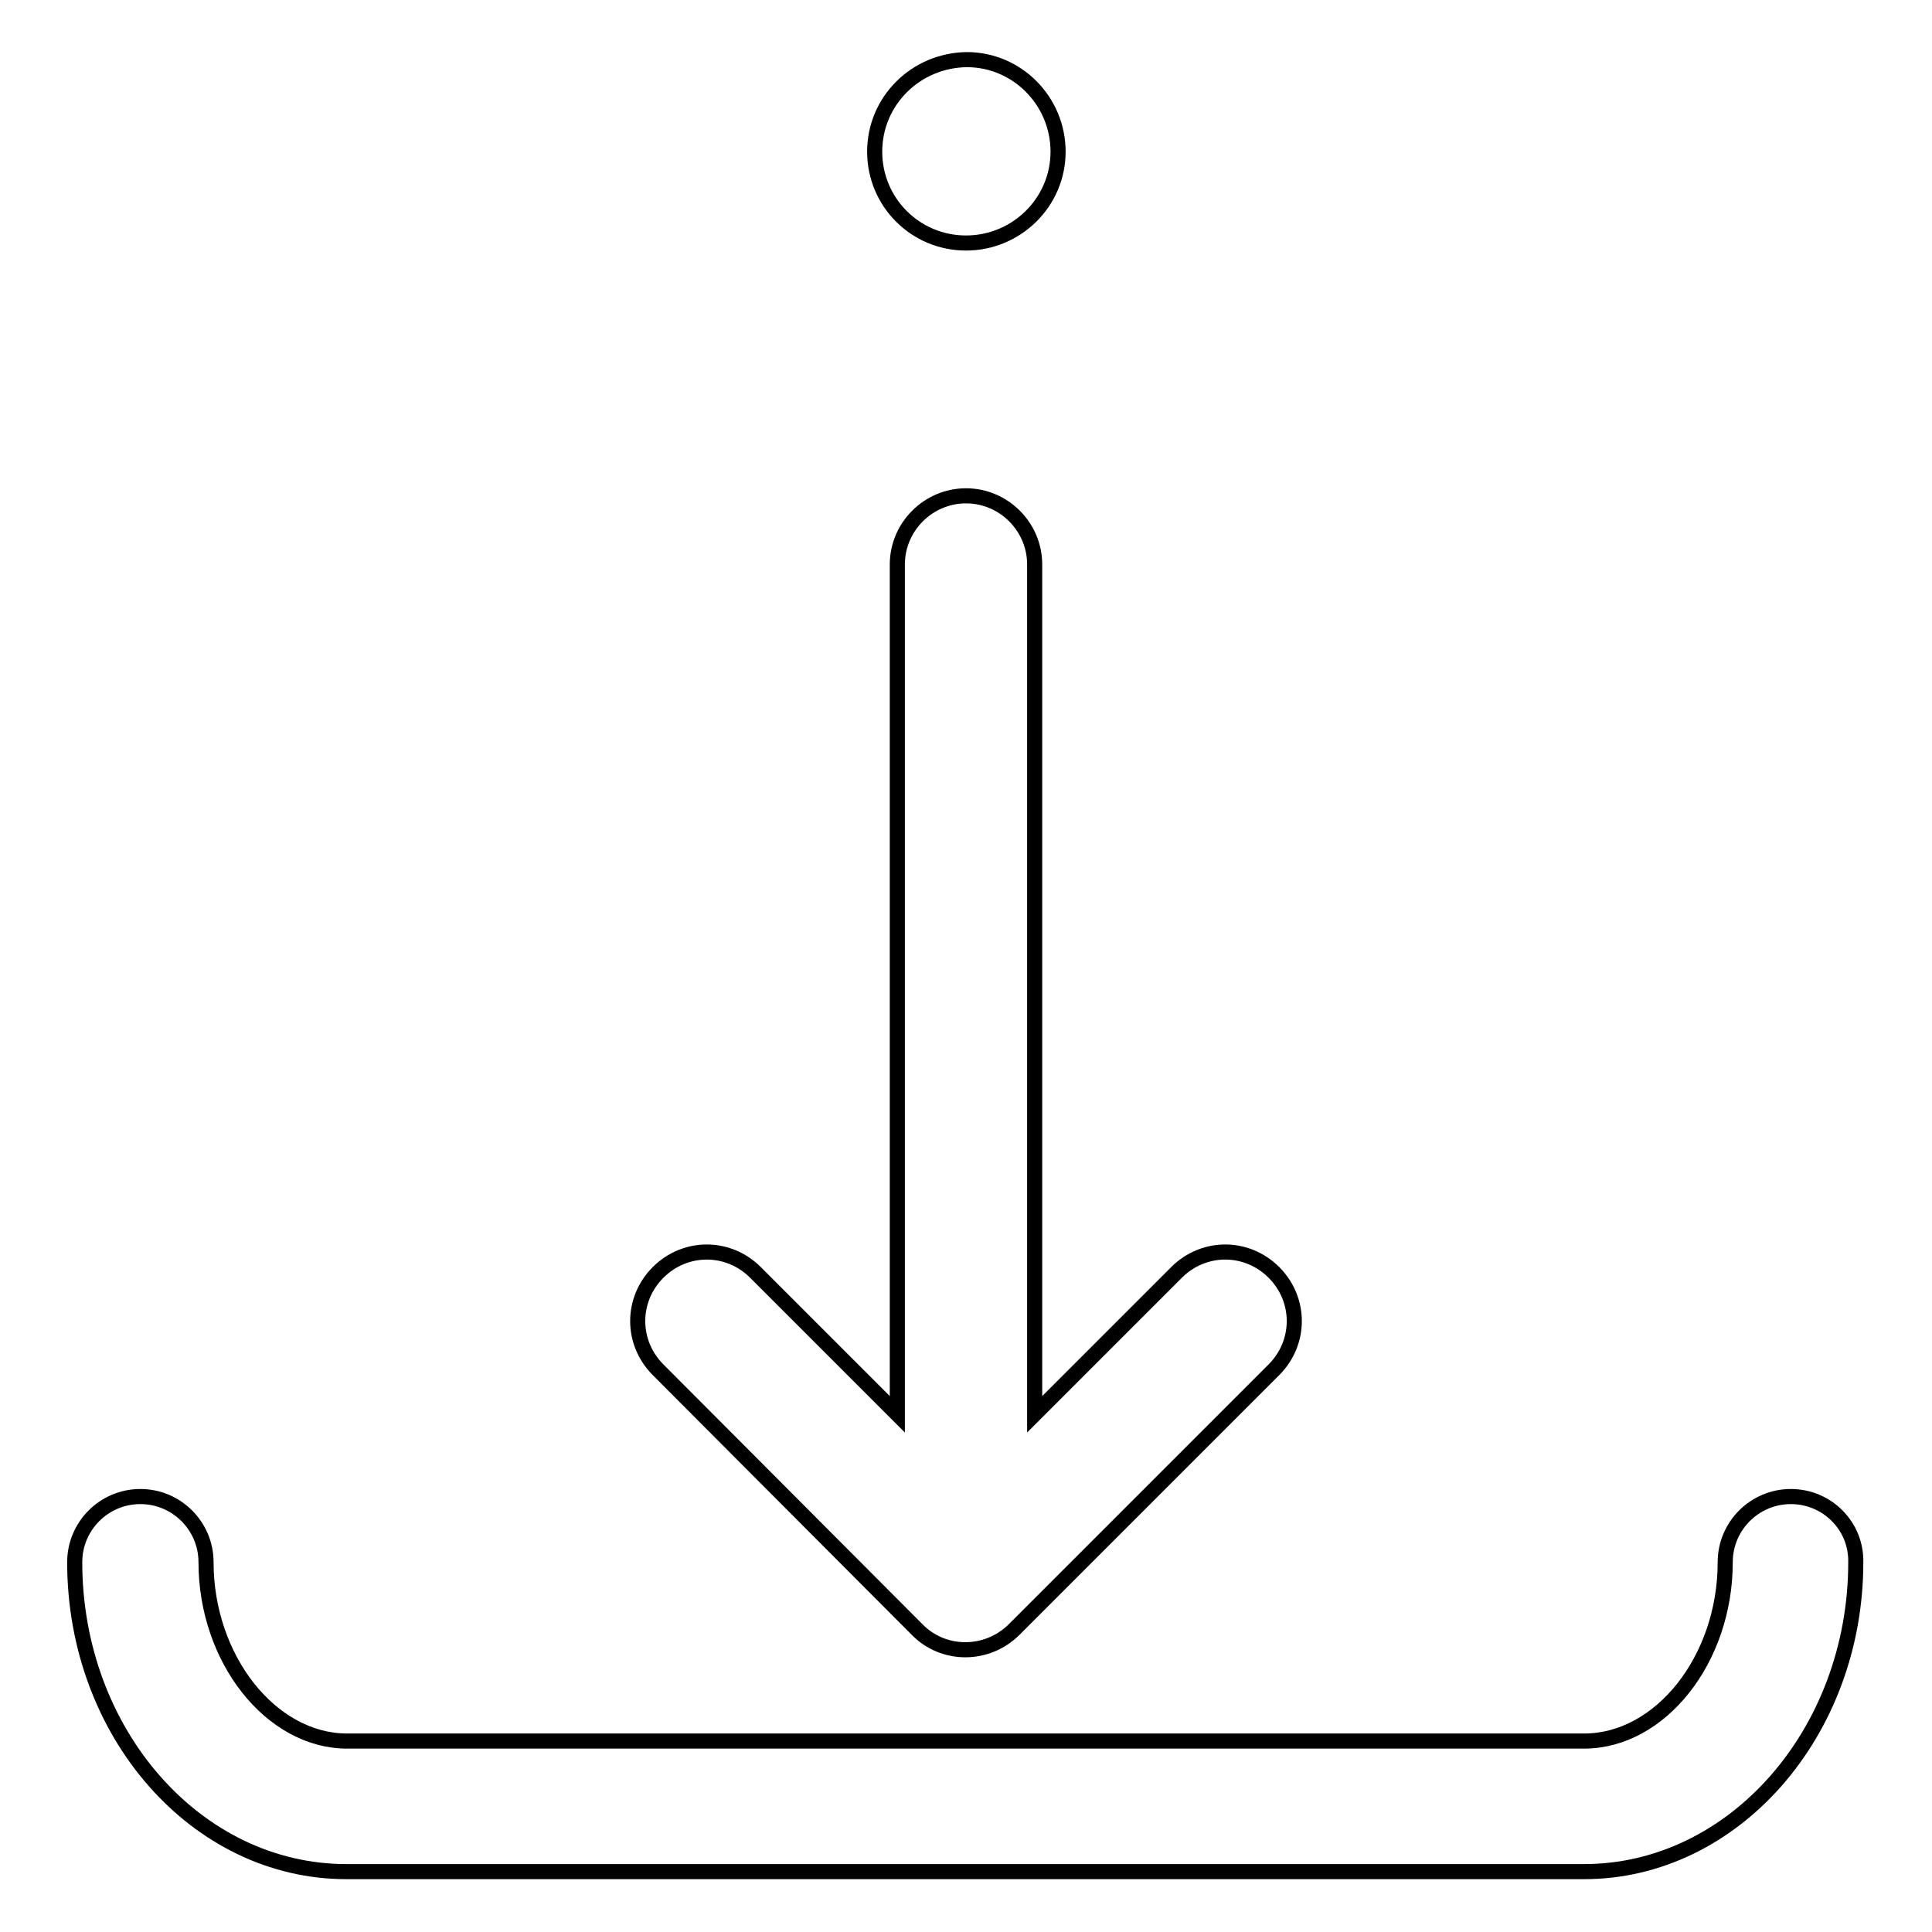<?xml version="1.0" encoding="utf-8"?>
<!-- Svg Vector Icons : http://www.onlinewebfonts.com/icon -->
<!DOCTYPE svg PUBLIC "-//W3C//DTD SVG 1.1//EN" "http://www.w3.org/Graphics/SVG/1.1/DTD/svg11.dtd">
<svg version="1.1" xmlns="http://www.w3.org/2000/svg" xmlns:xlink="http://www.w3.org/1999/xlink" x="0px" y="0px" viewBox="0 0 256 256" enable-background="new 0 0 256 256" xml:space="preserve">
<g> <path stroke-width="2" fill-opacity="0" stroke="#000000"  d="M115.9,20.1c0,6.7,5.4,12.1,12.1,12.1c6.7,0,12.2-5.4,12.2-12.1c0-6.7-5.4-12.2-12.1-12.2 C121.3,8,115.9,13.4,115.9,20.1C115.9,20.1,115.9,20.1,115.9,20.1z"/> <path stroke-width="2" fill-opacity="0" stroke="#000000"  d="M237.3,198.3c-4.8,0-8.7,3.9-8.7,8.7l0,0c0,12.9-8.6,23.7-18.7,23.7H46c-10.1,0-18.7-10.9-18.7-23.7 c0-4.8-3.9-8.7-8.7-8.7c-4.8,0-8.7,3.9-8.7,8.7c0,22.6,16.1,41,36,41h164c19.8,0,36-18.4,36-41C246,202.2,242.1,198.3,237.3,198.3z "/> <path stroke-width="2" fill-opacity="0" stroke="#000000"  d="M121.5,215.9c3.5,3.6,9.3,3.6,12.9,0c0,0,0,0,0,0l34.4-34.4c3.6-3.6,3.6-9.3,0-12.9 c-3.6-3.6-9.3-3.6-12.9,0l-18.8,18.8V74.8c0-5-4.1-9.1-9.1-9.1c-5,0-9.1,4.1-9.1,9.1v112.6l-18.8-18.8c-3.6-3.6-9.3-3.6-12.9,0 c-3.6,3.6-3.6,9.3,0,12.9L121.5,215.9z"/></g>
</svg>